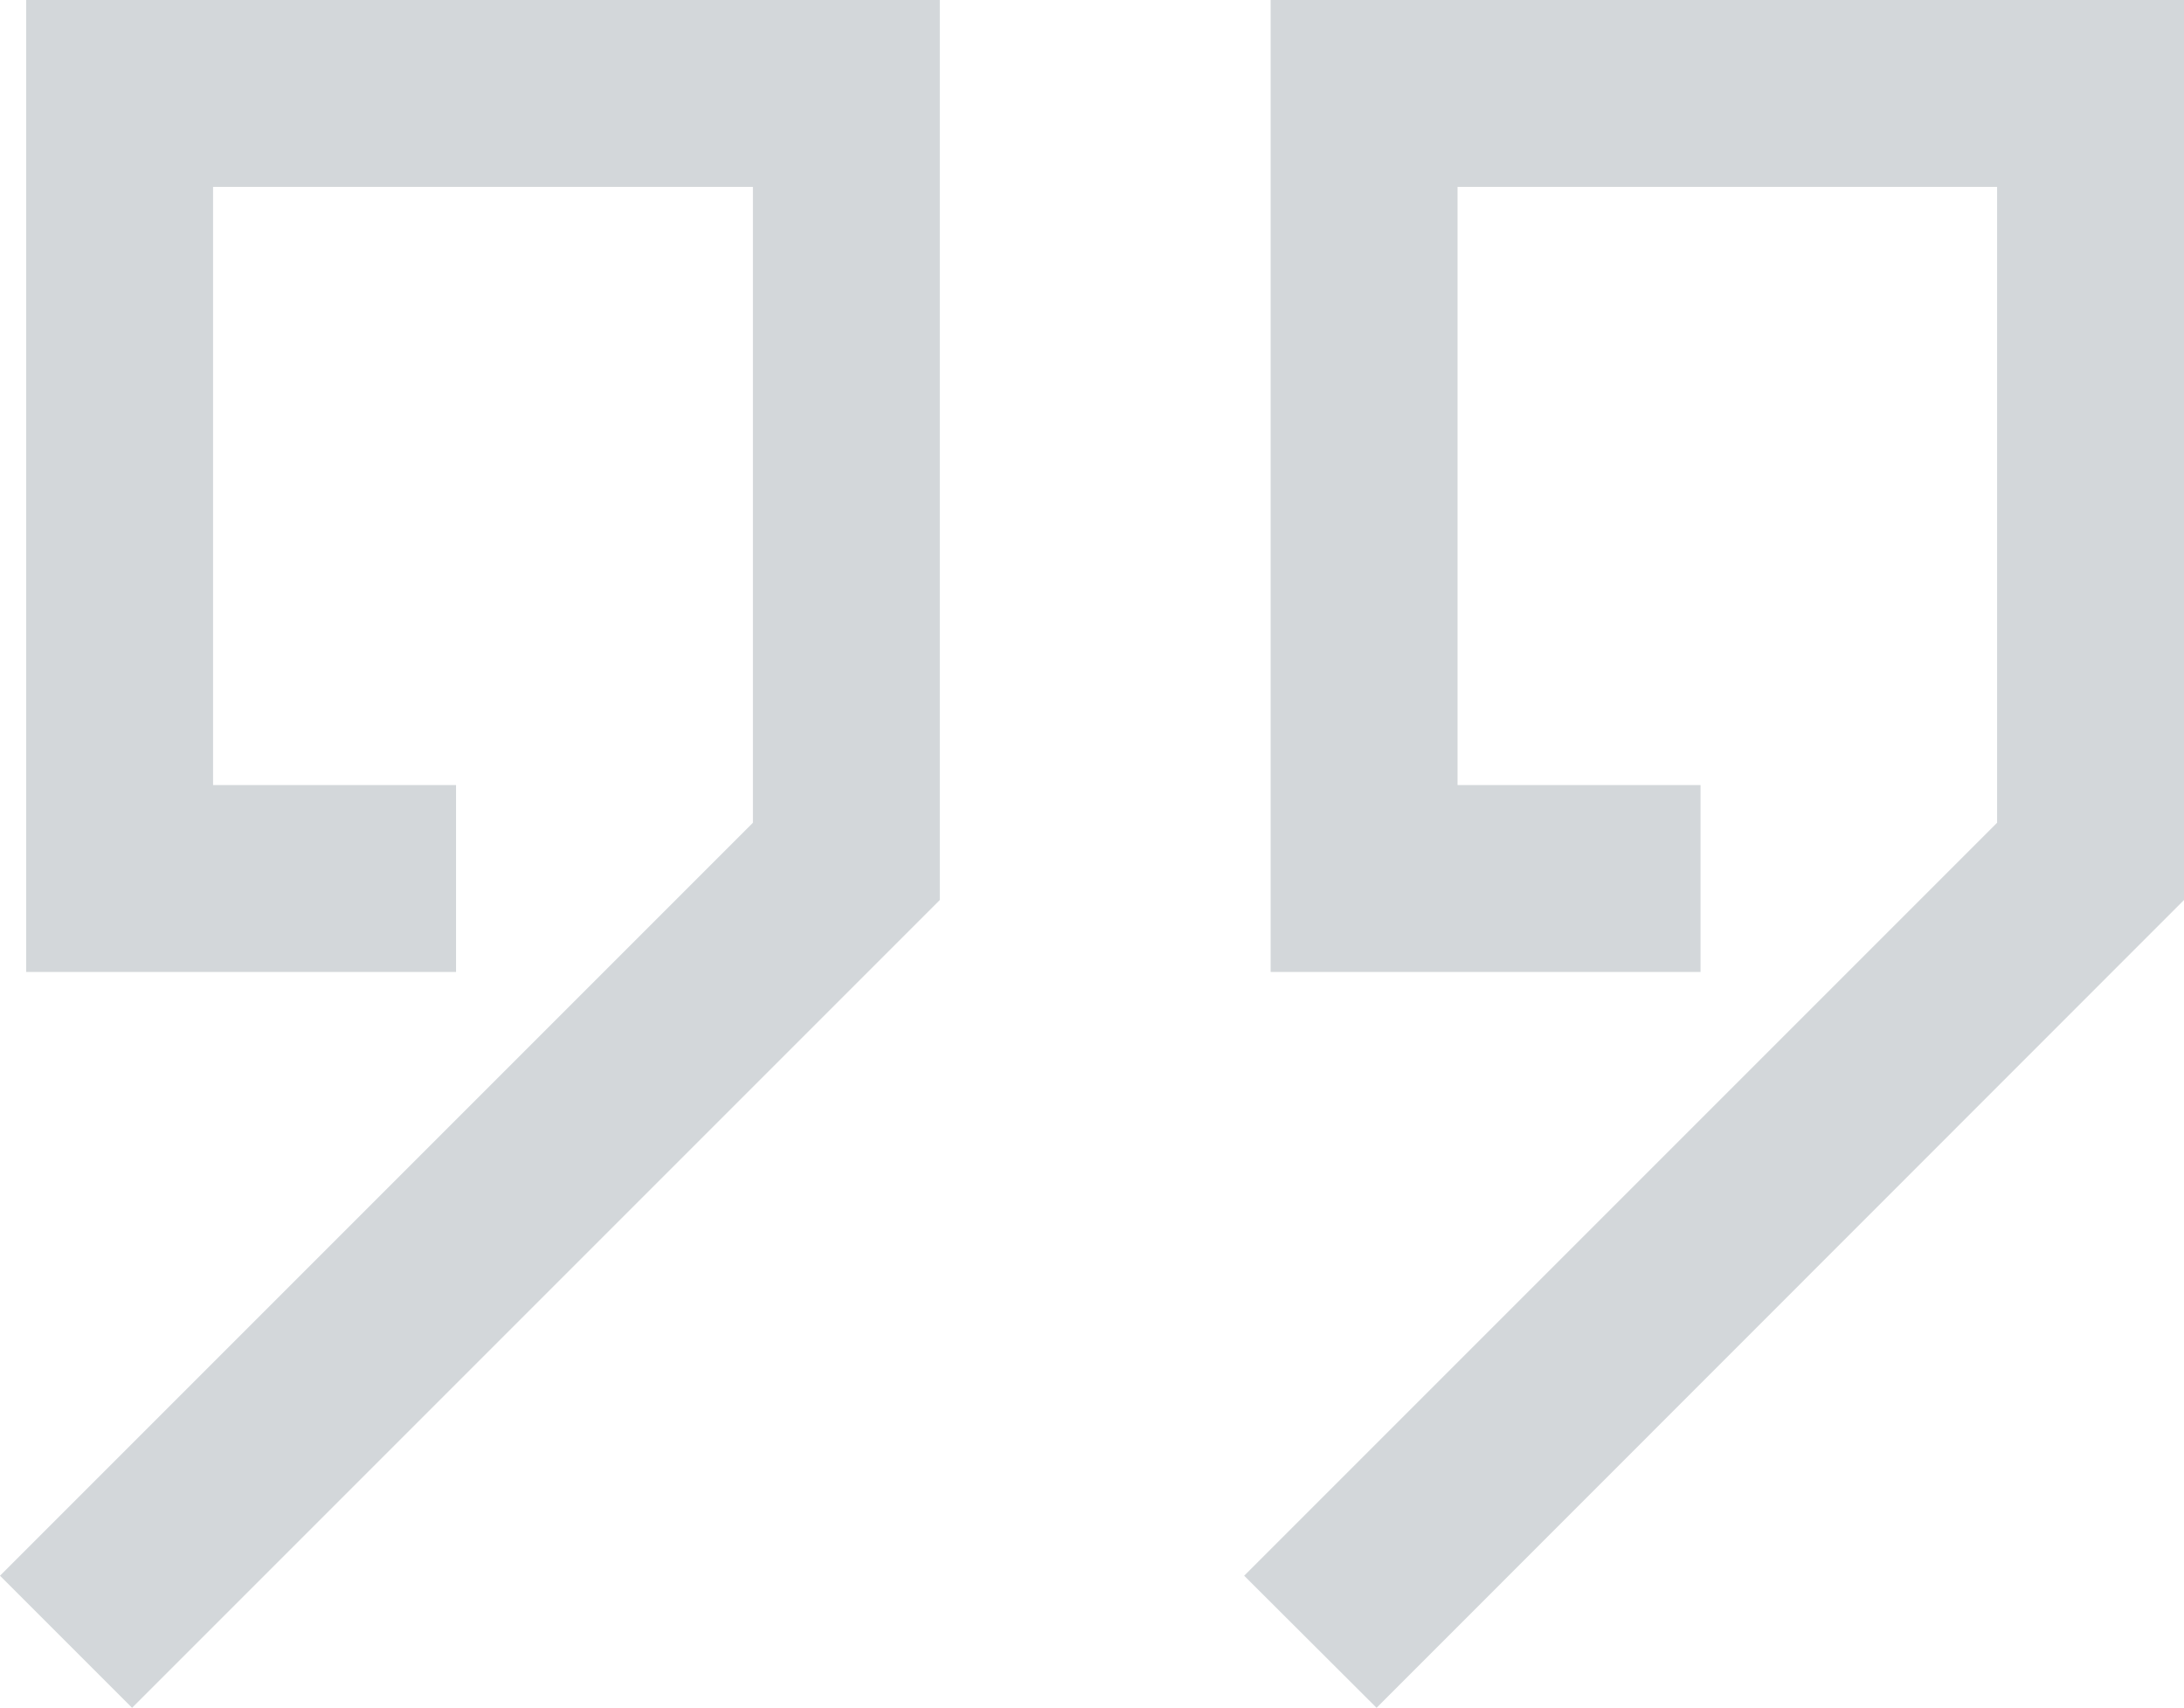 <?xml version="1.0" encoding="UTF-8"?> <svg xmlns="http://www.w3.org/2000/svg" id="Слой_1" data-name="Слой 1" viewBox="0 0 70.11 54.82"> <defs> <style>.cls-1{fill:#d3d7da;}</style> </defs> <polygon class="cls-1" points="4.24 54.82 0 50.58 24.17 26.41 24.17 6 6.84 6 6.84 25.2 14.64 25.2 14.64 31.2 0.84 31.2 0.84 0 30.17 0 30.17 28.89 4.24 54.82"></polygon> <polygon class="cls-1" points="44.19 54.82 39.94 50.58 64.11 26.41 64.11 6 46.79 6 46.79 25.2 54.59 25.2 54.59 31.2 40.79 31.2 40.79 0 70.11 0 70.11 28.89 44.19 54.82"></polygon> </svg> 